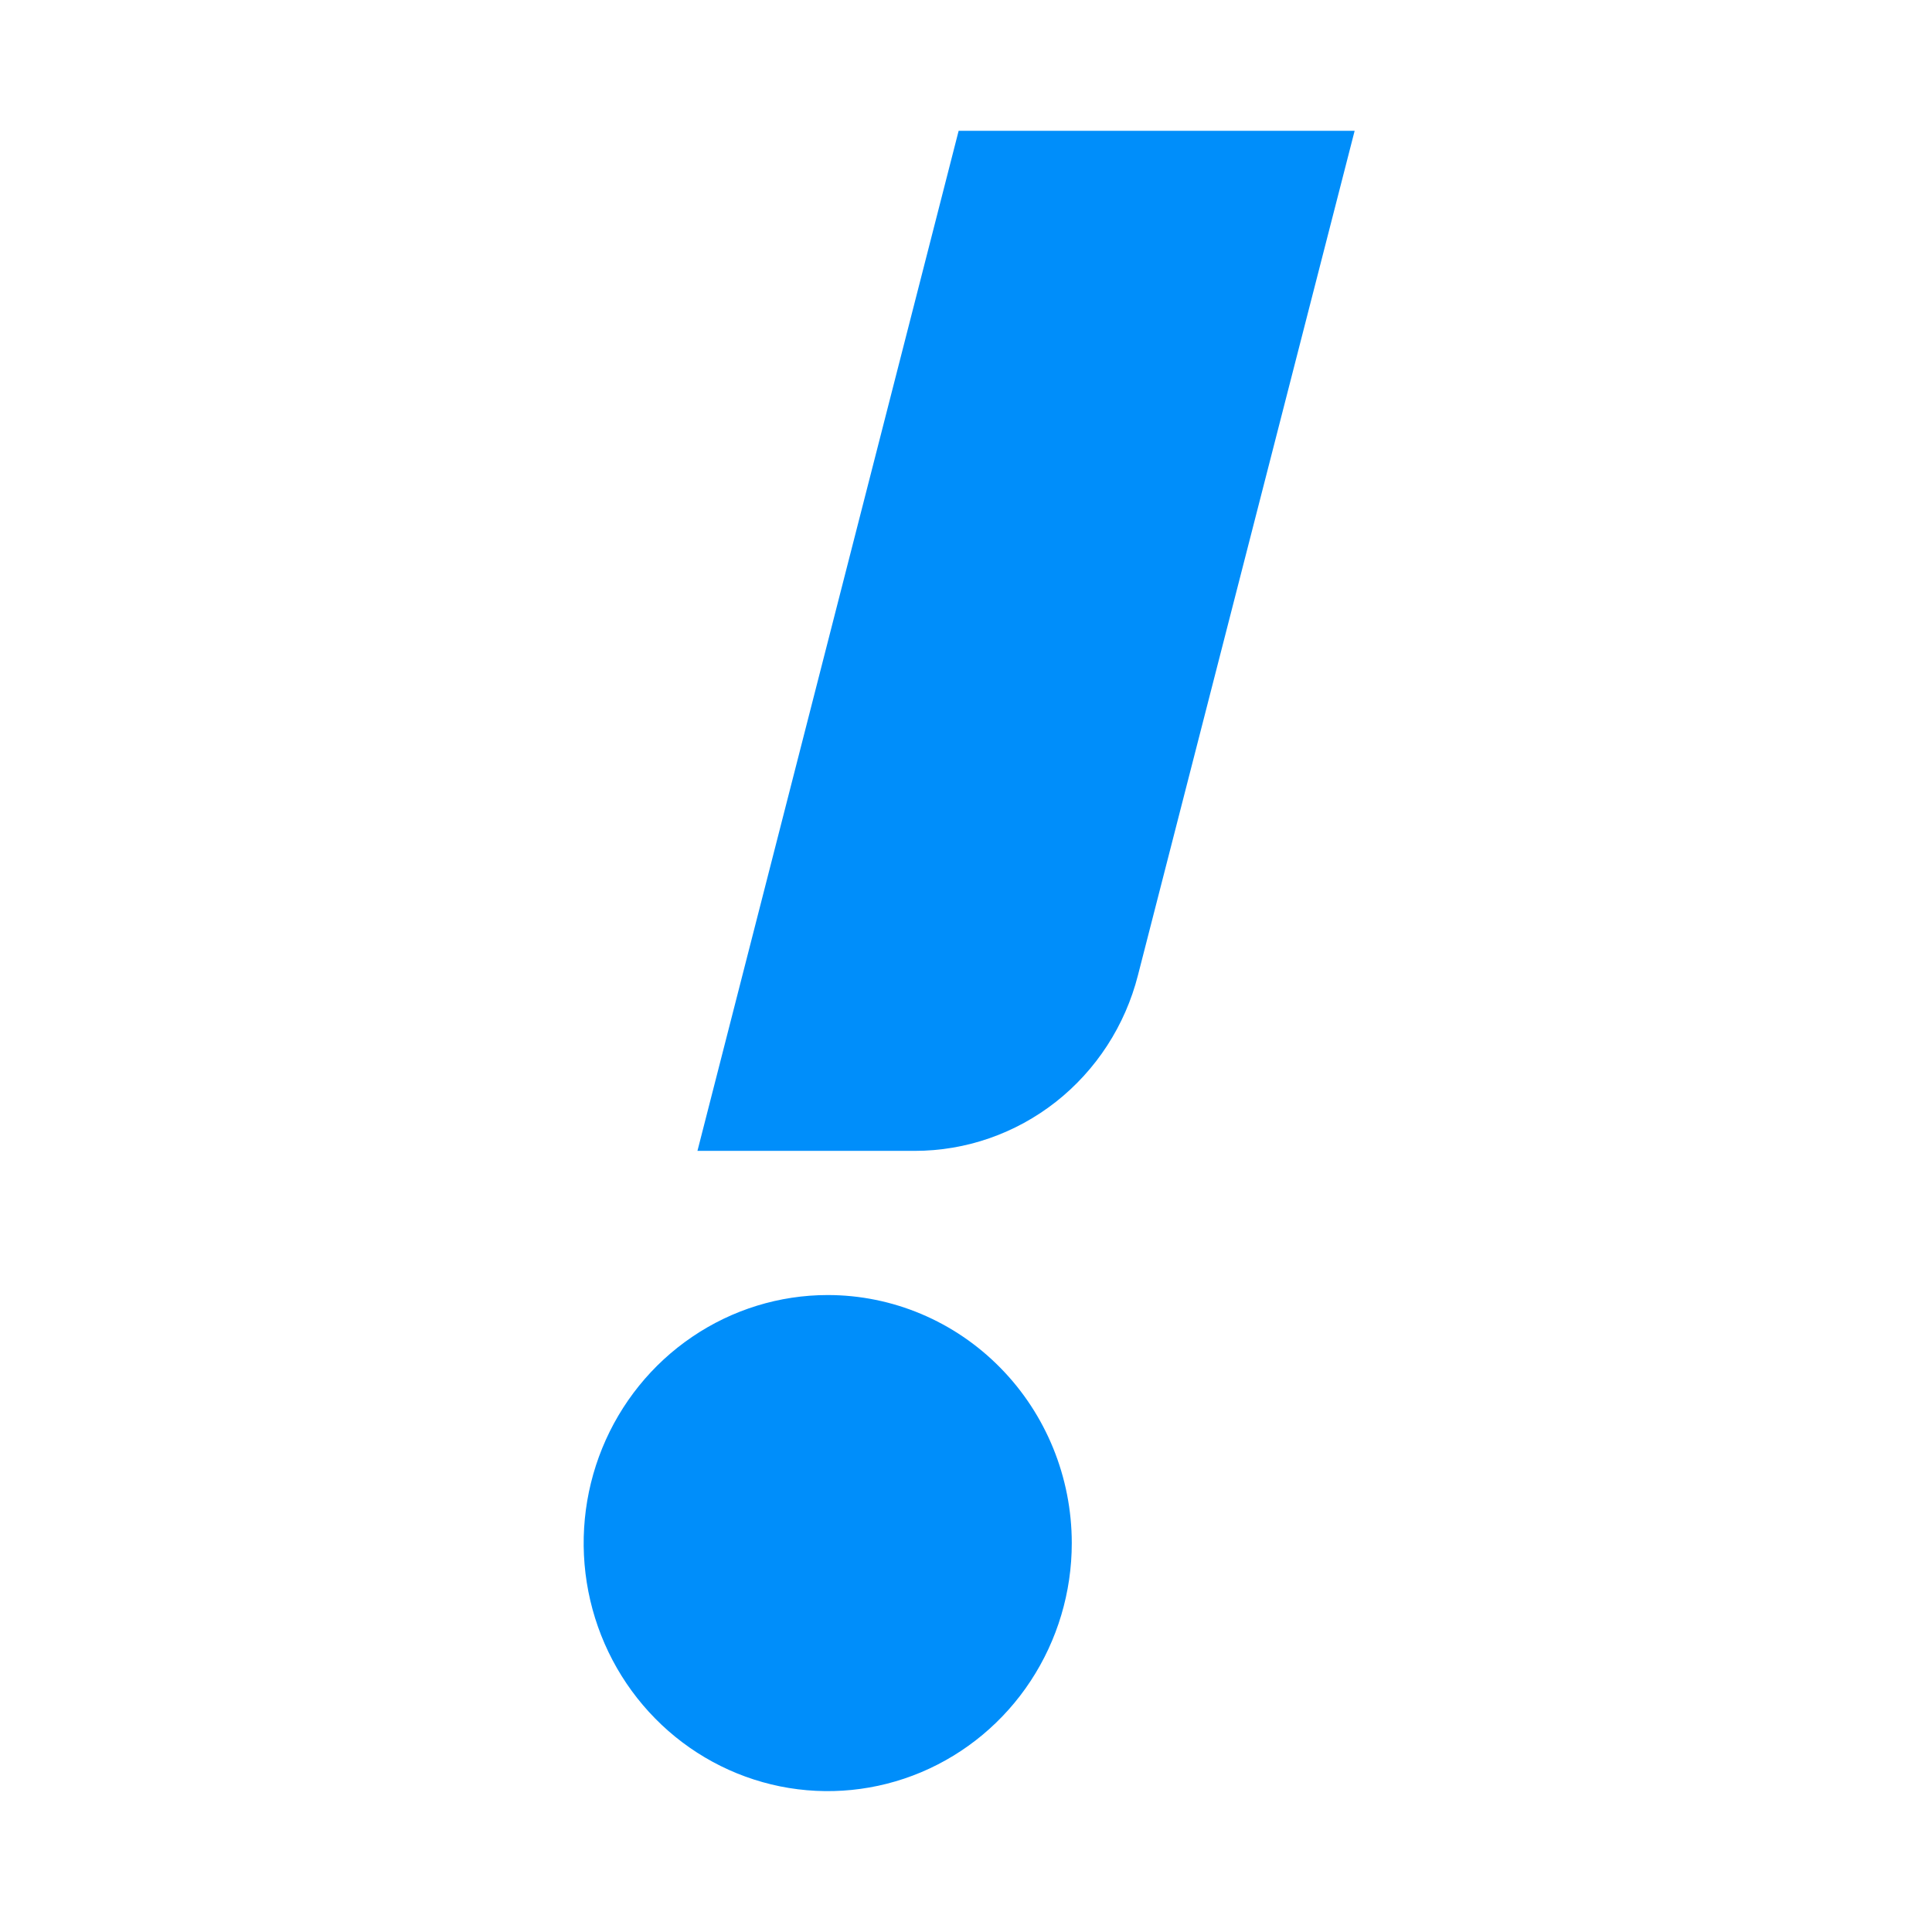 <svg width="32" height="32" viewBox="0 0 32 32" fill="none" xmlns="http://www.w3.org/2000/svg">
<path d="M15.878 2.167L11.552 19.062H15.152C15.998 19.062 16.82 18.776 17.489 18.25C18.158 17.723 18.636 16.986 18.848 16.153L22.437 2.167H15.878Z" fill="#008EFA"/>
<path d="M13.71 21.45C12.91 21.45 12.129 21.691 11.464 22.143C10.799 22.594 10.281 23.236 9.975 23.986C9.669 24.737 9.589 25.563 9.745 26.36C9.901 27.157 10.286 27.889 10.851 28.463C11.416 29.038 12.137 29.429 12.921 29.588C13.705 29.746 14.518 29.665 15.257 29.354C15.995 29.043 16.627 28.517 17.071 27.841C17.515 27.165 17.752 26.371 17.752 25.559C17.752 24.469 17.326 23.424 16.568 22.654C15.81 21.883 14.782 21.45 13.71 21.45V21.45Z" fill="#008EFA"/>
</svg>

